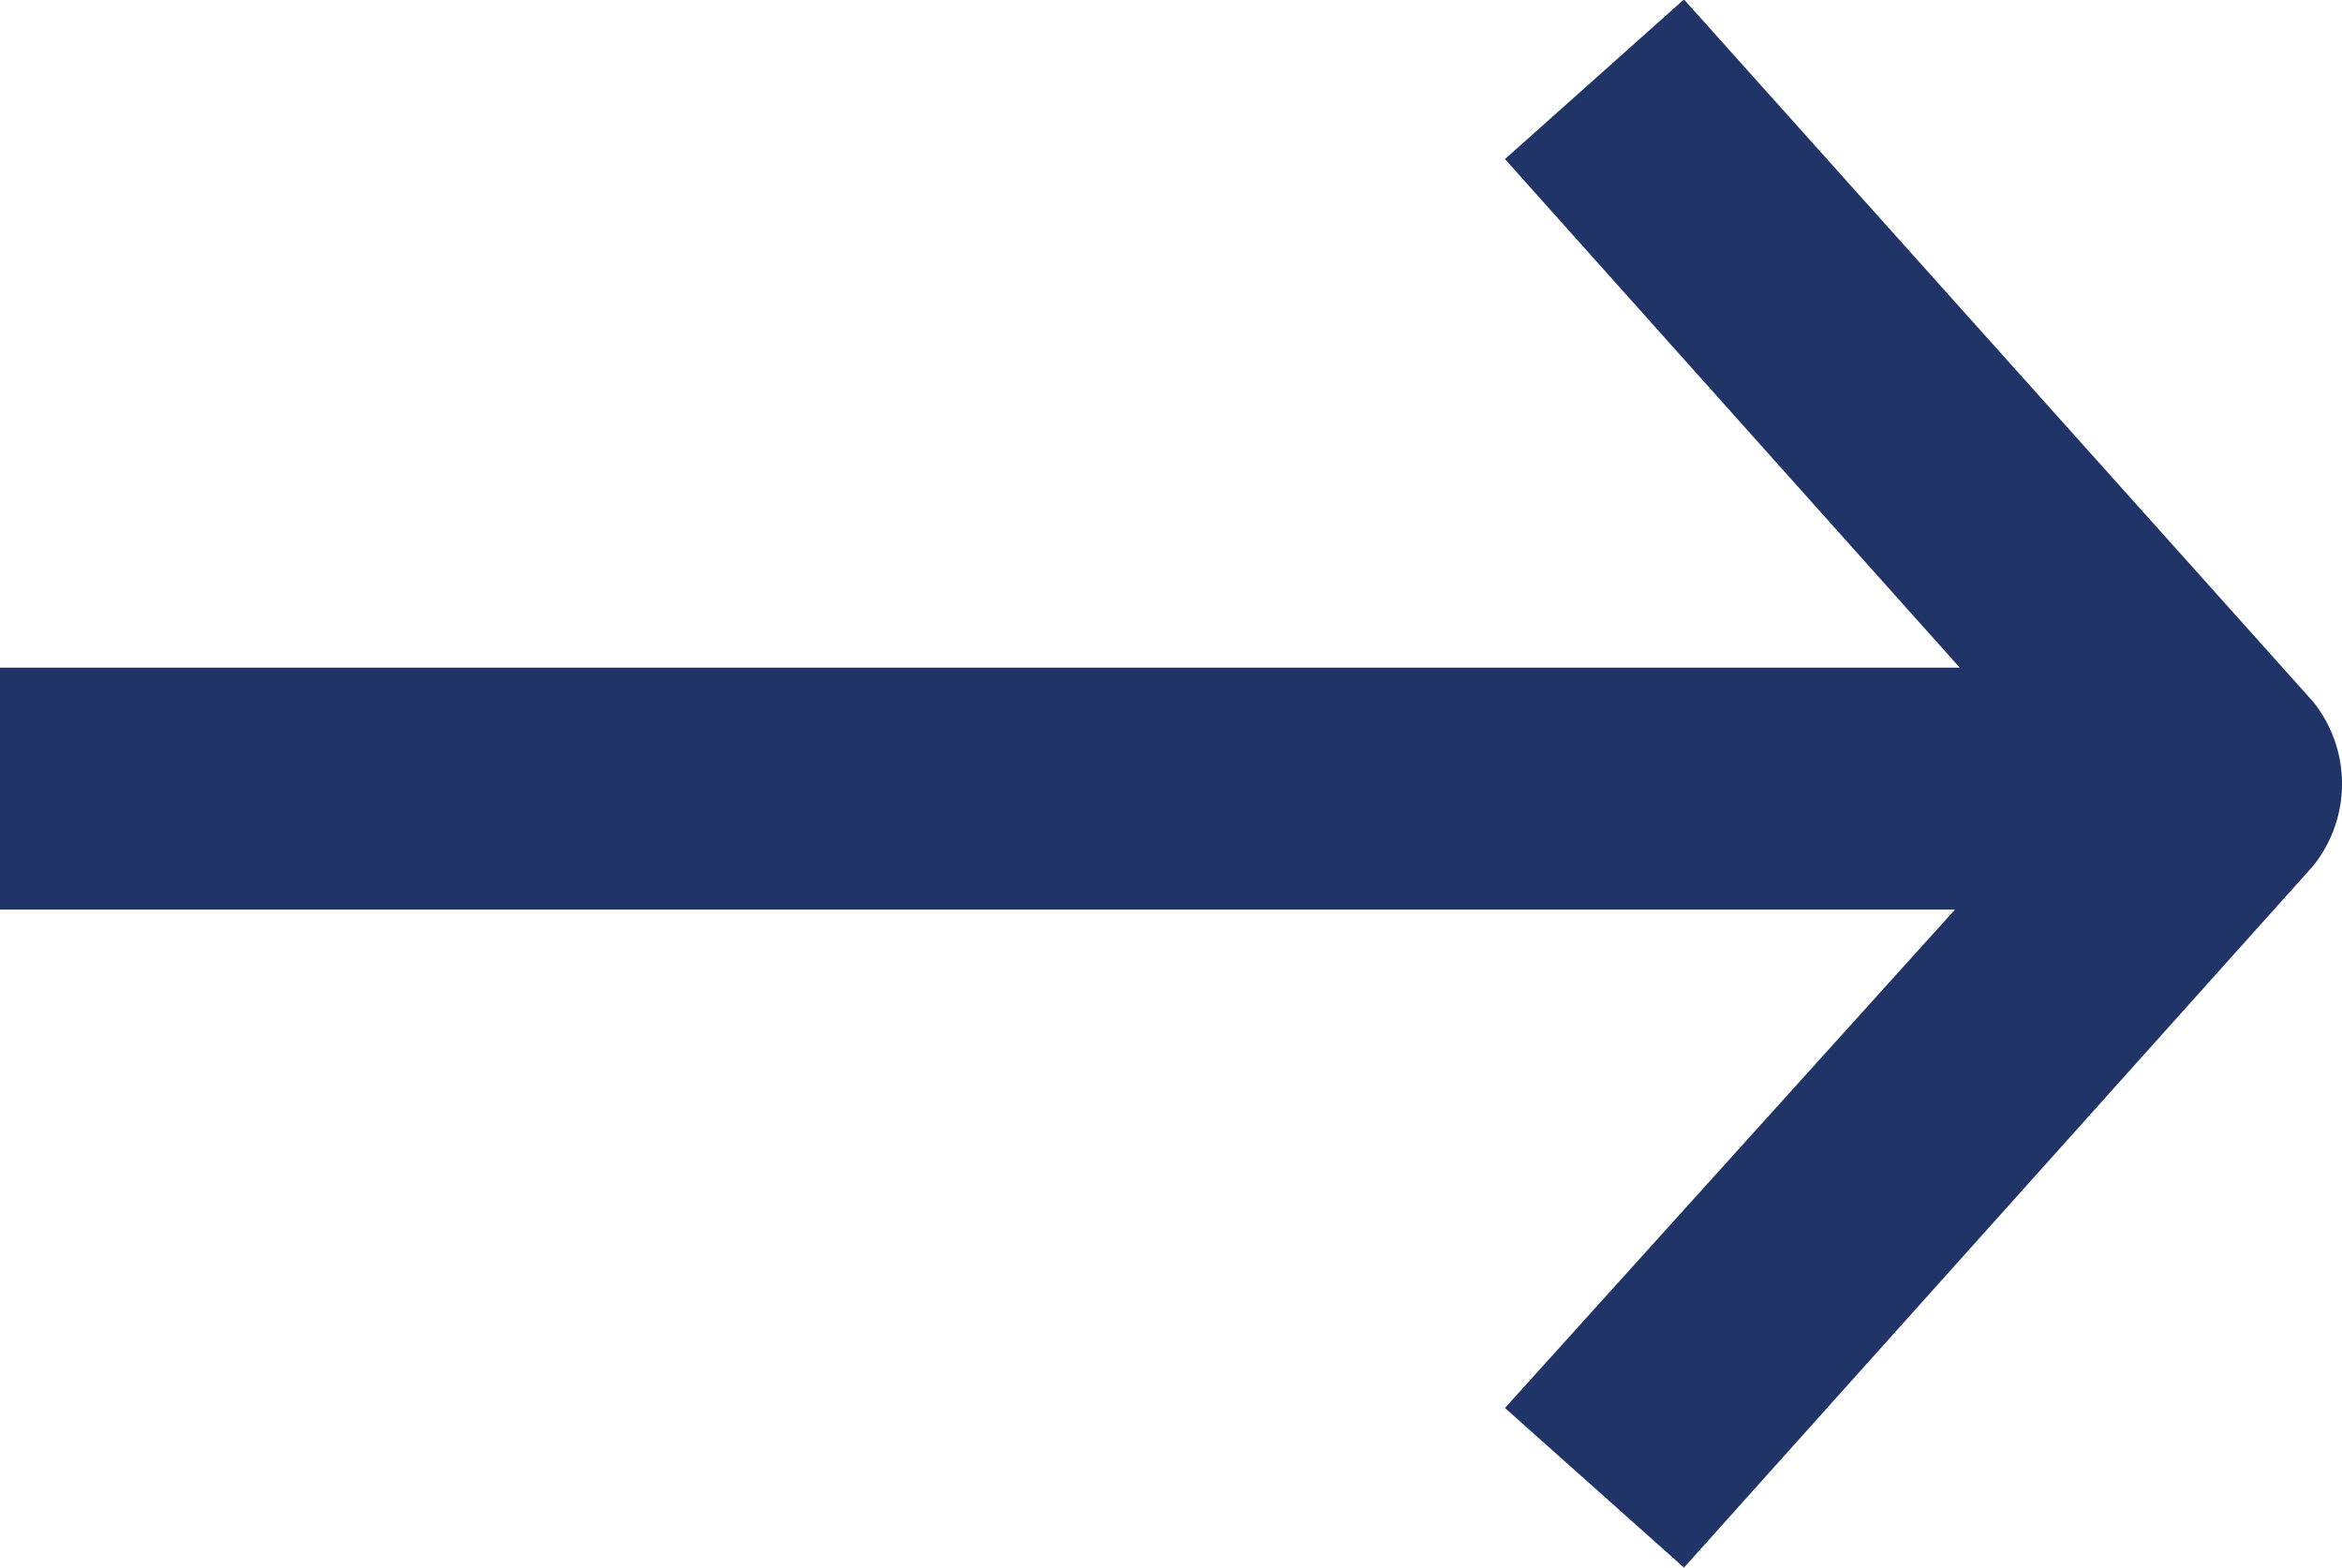 <svg xmlns="http://www.w3.org/2000/svg" width="16.575" height="11.096" viewBox="0 0 16.575 11.096">
  <path id="Path_13291" data-name="Path 13291" d="M23.558,0V13.836L20.03,10.651,18.9,11.918l4.966,4.452a.928.928,0,0,0,1.164,0L30,11.918l-1.13-1.267-3.6,3.219V0Z" transform="translate(0 29.996) rotate(-90)" fill="#213467"/>
</svg>
